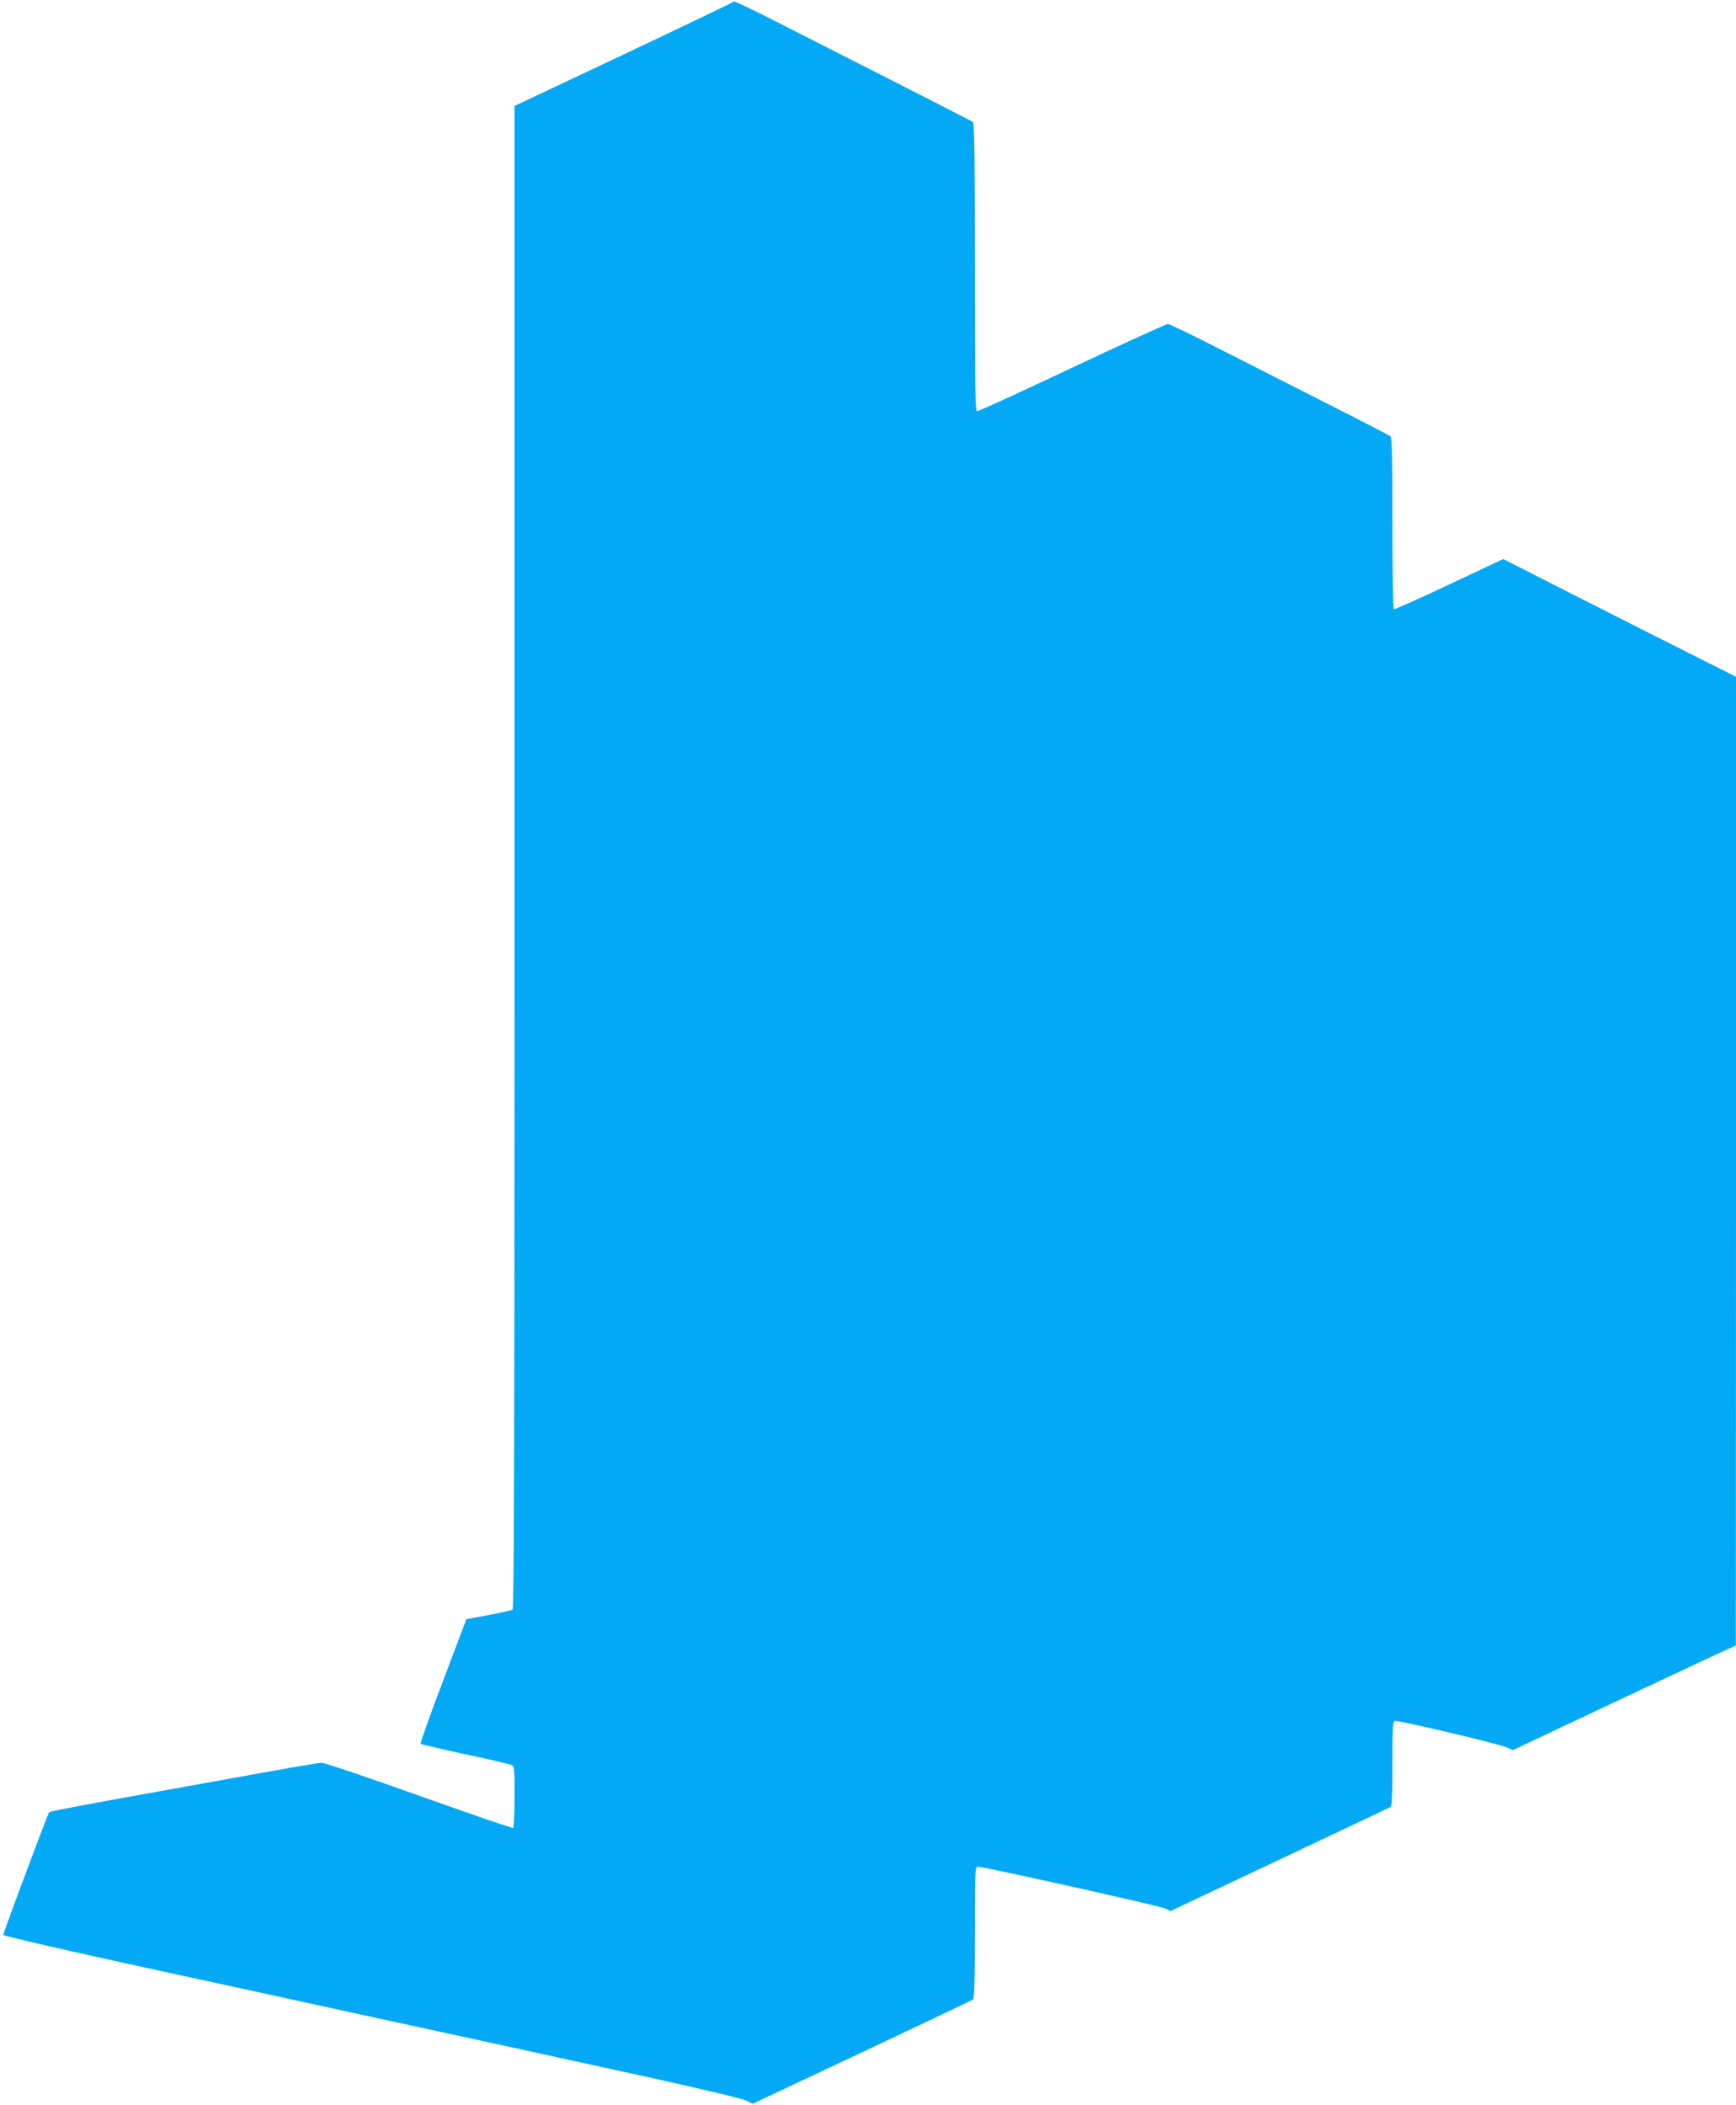 <?xml version="1.0" standalone="no"?>
<!DOCTYPE svg PUBLIC "-//W3C//DTD SVG 20010904//EN"
 "http://www.w3.org/TR/2001/REC-SVG-20010904/DTD/svg10.dtd">
<svg version="1.0" xmlns="http://www.w3.org/2000/svg"
 width="1056pt" height="1280pt" viewBox="0 0 1056 1280"
 preserveAspectRatio="xMidYMid meet">
<g transform="translate(0,1280) scale(0.1,-0.1)"
fill="#03a9f4" stroke="none">
<path d="M4465 12791 c-2 -4 -303 -148 -669 -321 l-666 -314 0 -4567 c0 -3643
-3 -4569 -12 -4576 -7 -4 -73 -19 -147 -33 l-134 -25 -142 -375 c-78 -206
-140 -378 -136 -382 3 -4 123 -32 266 -63 143 -30 270 -60 283 -65 22 -9 22
-12 22 -194 0 -102 -4 -187 -8 -190 -5 -3 -262 85 -573 196 -310 111 -577 201
-594 200 -16 0 -219 -35 -450 -77 -231 -42 -595 -107 -810 -146 -214 -39 -393
-73 -396 -77 -8 -10 -280 -735 -279 -747 0 -5 336 -83 748 -173 411 -89 1107
-241 1547 -337 440 -95 1110 -241 1488 -324 401 -87 707 -159 732 -171 l44
-21 663 312 c365 172 669 316 676 322 9 7 12 101 12 408 0 385 1 399 19 399
39 0 1110 -239 1139 -254 l31 -16 663 313 c365 172 669 316 676 320 9 6 12 70
12 263 0 213 2 256 14 260 18 7 636 -139 685 -162 l34 -15 576 272 c317 149
622 292 678 318 l102 46 1 2945 0 2945 -282 142 c-156 78 -475 239 -709 358
l-425 216 -329 -155 c-181 -85 -332 -153 -337 -150 -4 3 -8 238 -8 523 0 403
-3 521 -12 528 -7 6 -179 95 -383 198 -203 103 -501 254 -662 336 -160 82
-299 149 -309 149 -10 0 -271 -119 -581 -265 -309 -146 -569 -265 -578 -265
-13 0 -15 97 -15 874 0 687 -3 876 -12 884 -7 5 -215 112 -463 238 -247 125
-570 289 -718 365 -147 75 -269 133 -272 130z"/>
</g>
</svg>
